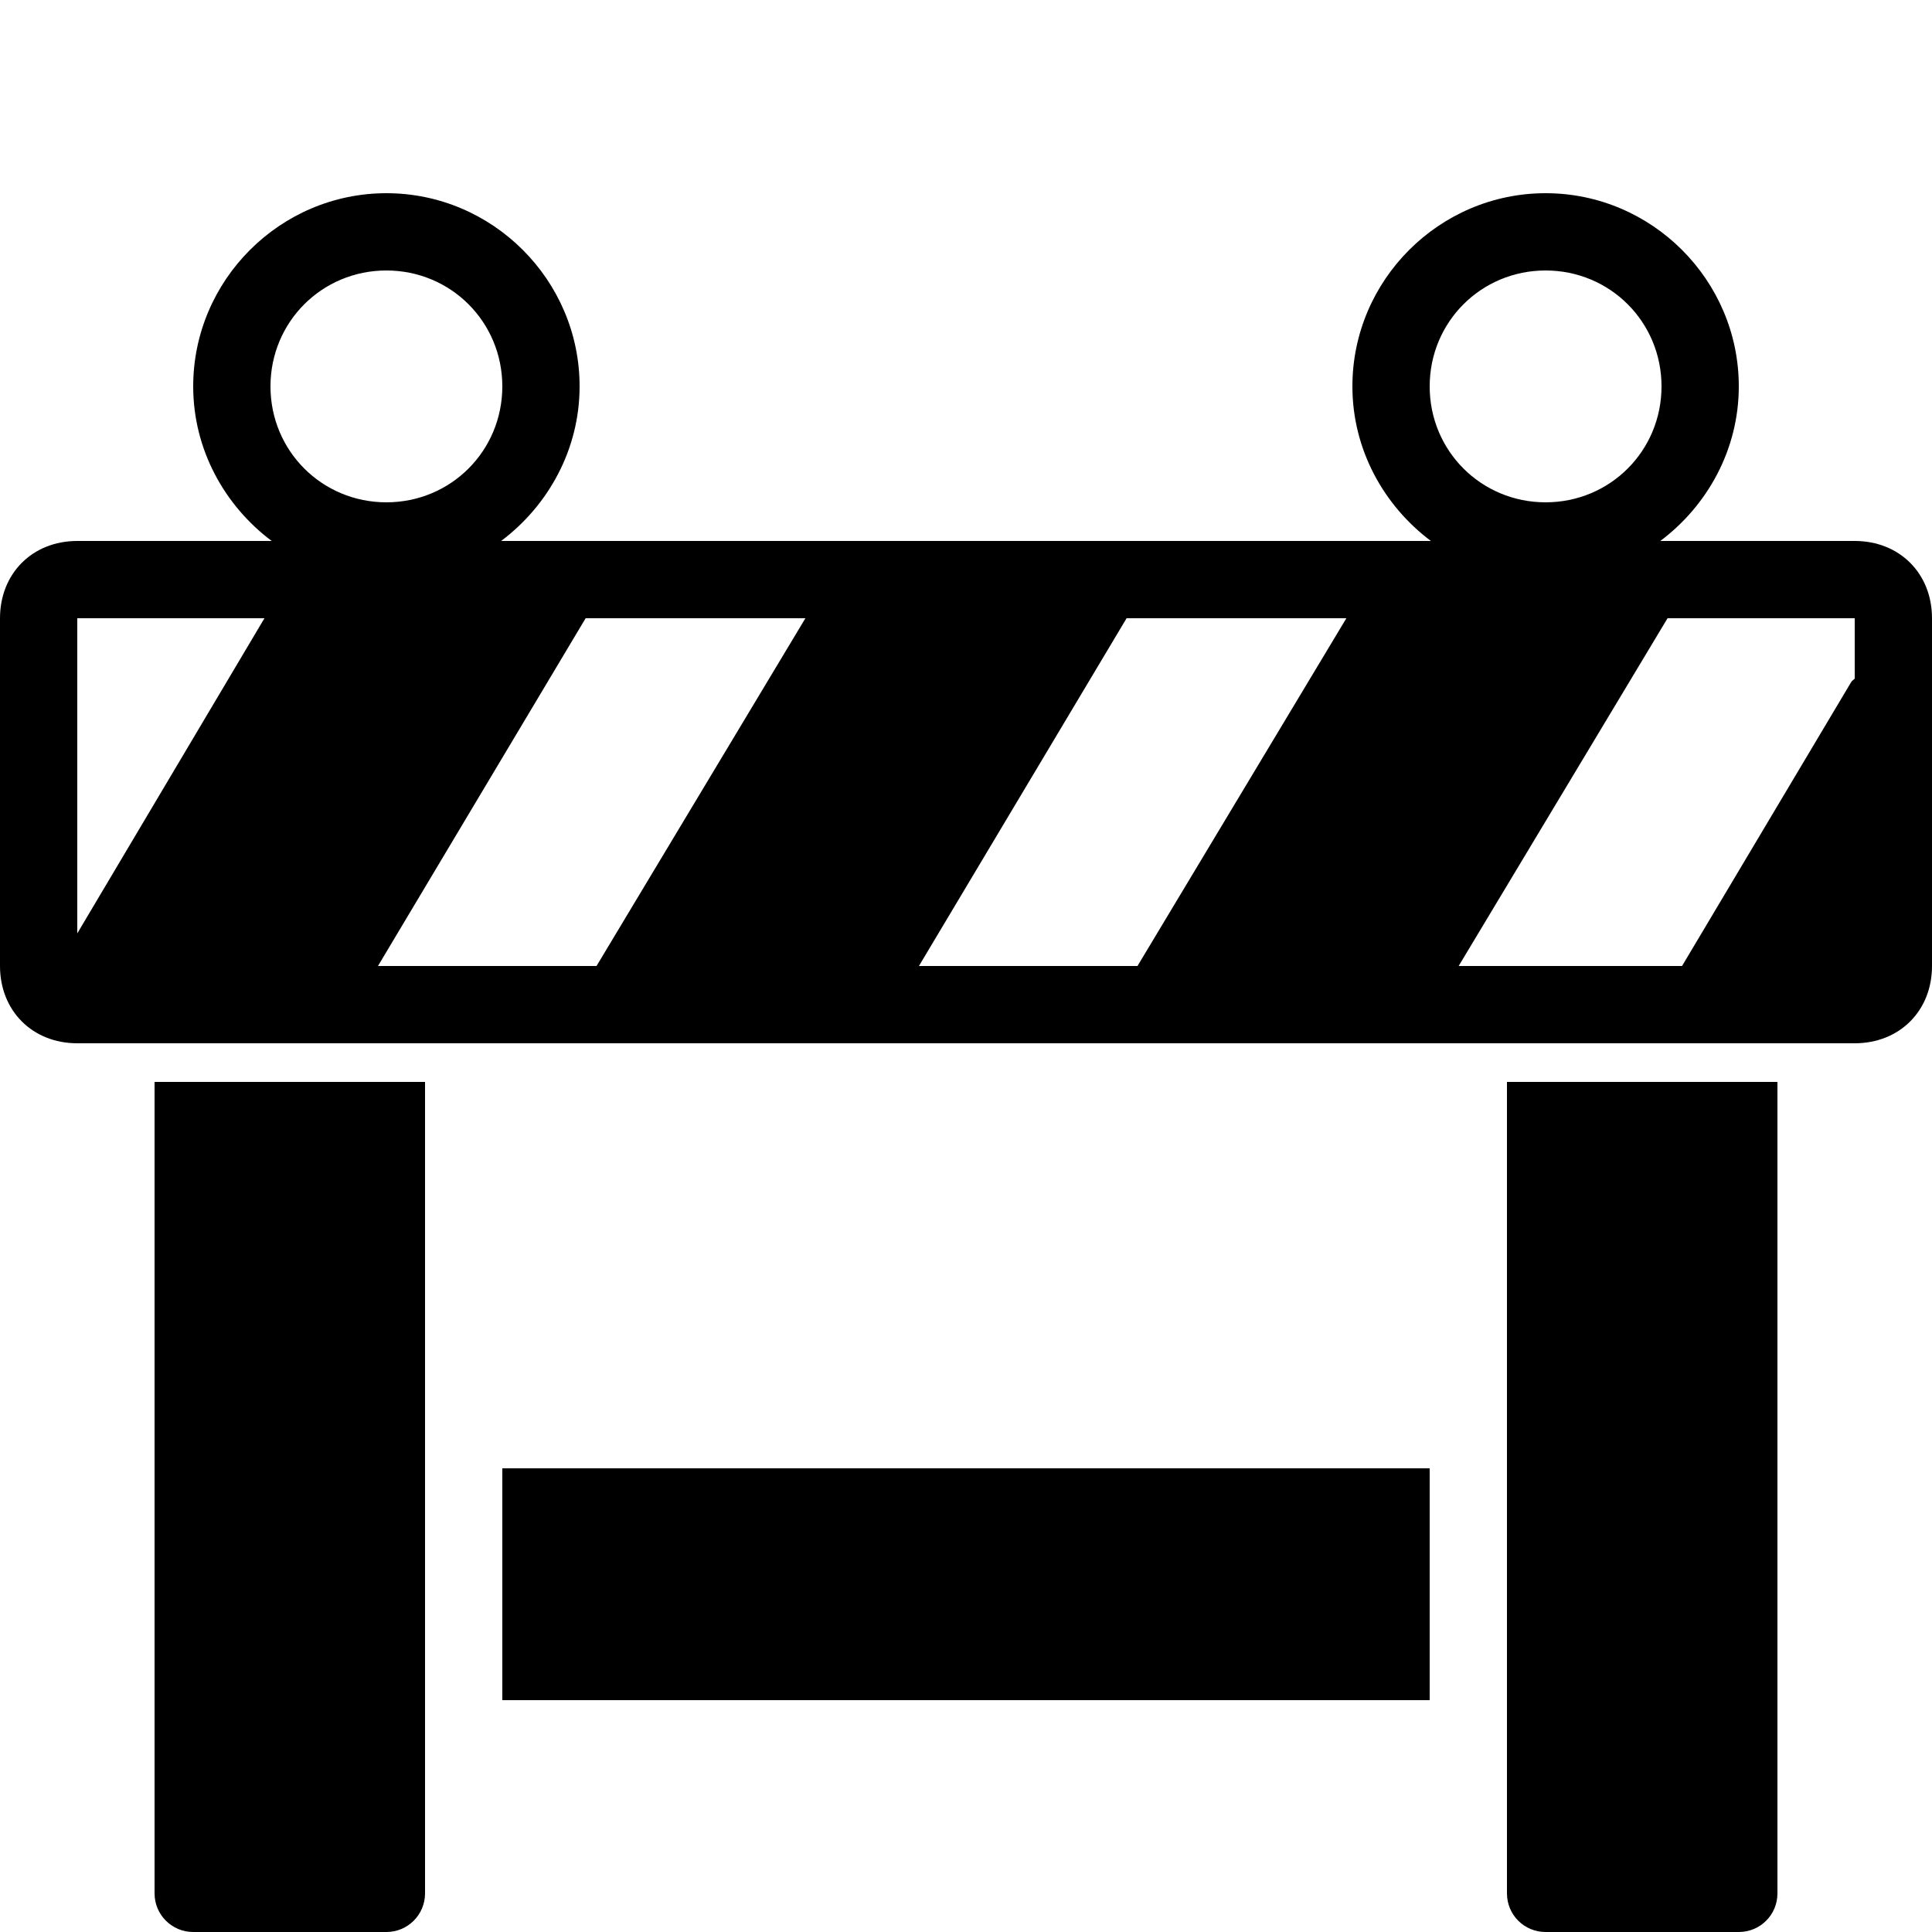 <svg version="1.1" xmlns="http://www.w3.org/2000/svg" xmlns:xlink="http://www.w3.org/1999/xlink" width="50px" height="50px" viewBox="0,0,256,256"><g fill="#000000" fill-rule="nonzero" stroke="none" stroke-width="1" stroke-linecap="butt" stroke-linejoin="miter" stroke-miterlimit="10" stroke-dasharray="" stroke-dashoffset="0" font-family="none" font-weight="none" font-size="none" text-anchor="none" style="mix-blend-mode: normal"><g transform="scale(5.12,5.12)"><path d="M10,5c-2.75,0 -5,2.25 -5,5c0,1.633 0.812,3.086 2.031,4h-5.031c-1.16,0 -2,0.84 -2,2v9c0,1.16 0.84,2 2,2h46c1.16,0 2,-0.84 2,-2v-9c0,-1.16 -0.84,-2 -2,-2h-5.031c1.219,-0.914 2.031,-2.367 2.031,-4c0,-2.75 -2.25,-5 -5,-5c-2.75,0 -5,2.25 -5,5c0,1.633 0.812,3.086 2.031,4h-24.062c1.219,-0.914 2.031,-2.367 2.031,-4c0,-2.75 -2.25,-5 -5,-5zM10,7c1.668,0 3,1.332 3,3c0,1.668 -1.332,3 -3,3c-1.668,0 -3,-1.332 -3,-3c0,-1.668 1.332,-3 3,-3zM40,7c1.668,0 3,1.332 3,3c0,1.668 -1.332,3 -3,3c-1.668,0 -3,-1.332 -3,-3c0,-1.668 1.332,-3 3,-3zM2,16h4.844l-4.844,8.156zM15.156,16h5.688l-5.406,9h-5.656zM29.156,16h5.688l-5.406,9h-5.656zM43.156,16h4.844v1.562c-0.035,0.039 -0.066,0.047 -0.094,0.094l-4.375,7.344h-5.781zM4,28v21c0,0.555 0.449,1 1,1h5c0.551,0 1,-0.445 1,-1v-21zM39,28v21c0,0.555 0.445,1 1,1h5c0.555,0 1,-0.445 1,-1v-21zM13,38v6h24v-6z"></path></g></g></svg>